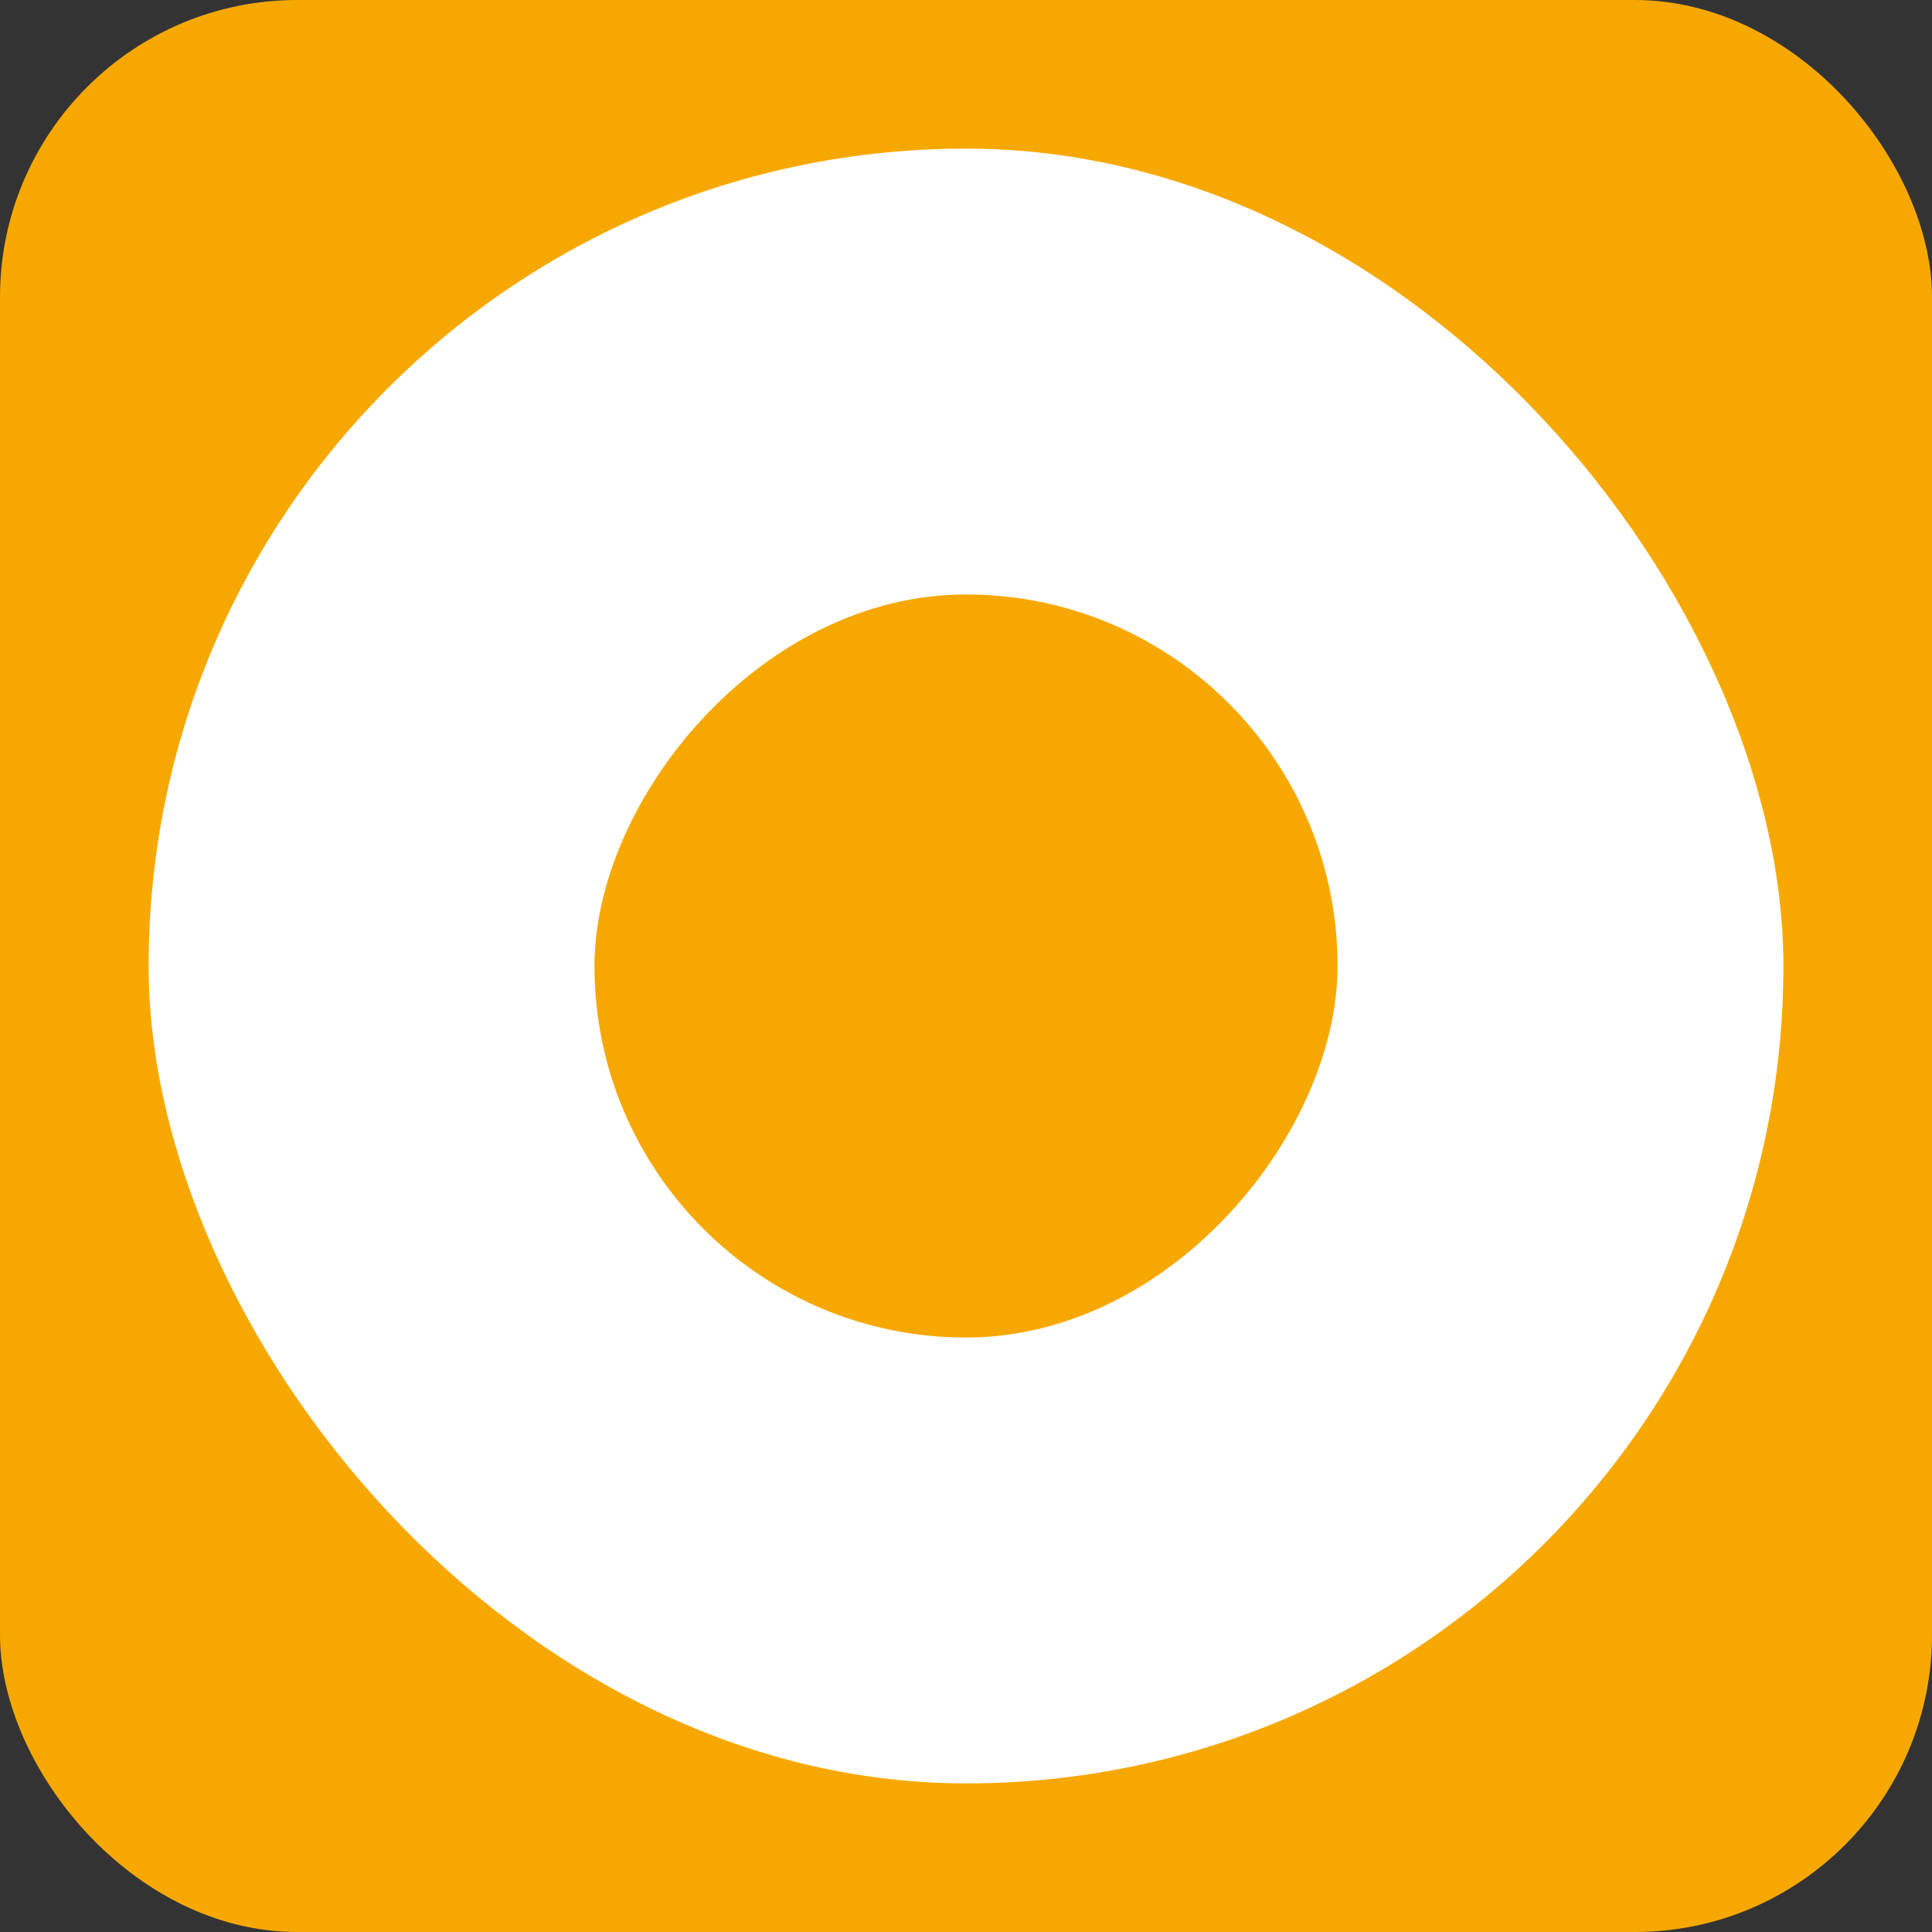 <svg width="26" height="26" viewBox="0 0 26 26" fill="none" xmlns="http://www.w3.org/2000/svg">
<rect x="0" y="0" width="26" height="26" fill="#333333" stroke="none"/>
<g clip-path="url(#clip0_59_771)">
<rect y="6.10352e-05" width="26" height="26" rx="4" fill="#F7A800"/>
<rect x="2" y="2" width="22" height="22" rx="11" fill="white"/>
<rect width="10" height="10" rx="5" transform="matrix(1 0 0 -1 8 18)" fill="#F7A800"/>
</g>
<defs>
<clipPath id="clip0_59_771">
<rect width="26" height="26" fill="white"/>
</clipPath>
</defs>
</svg>
